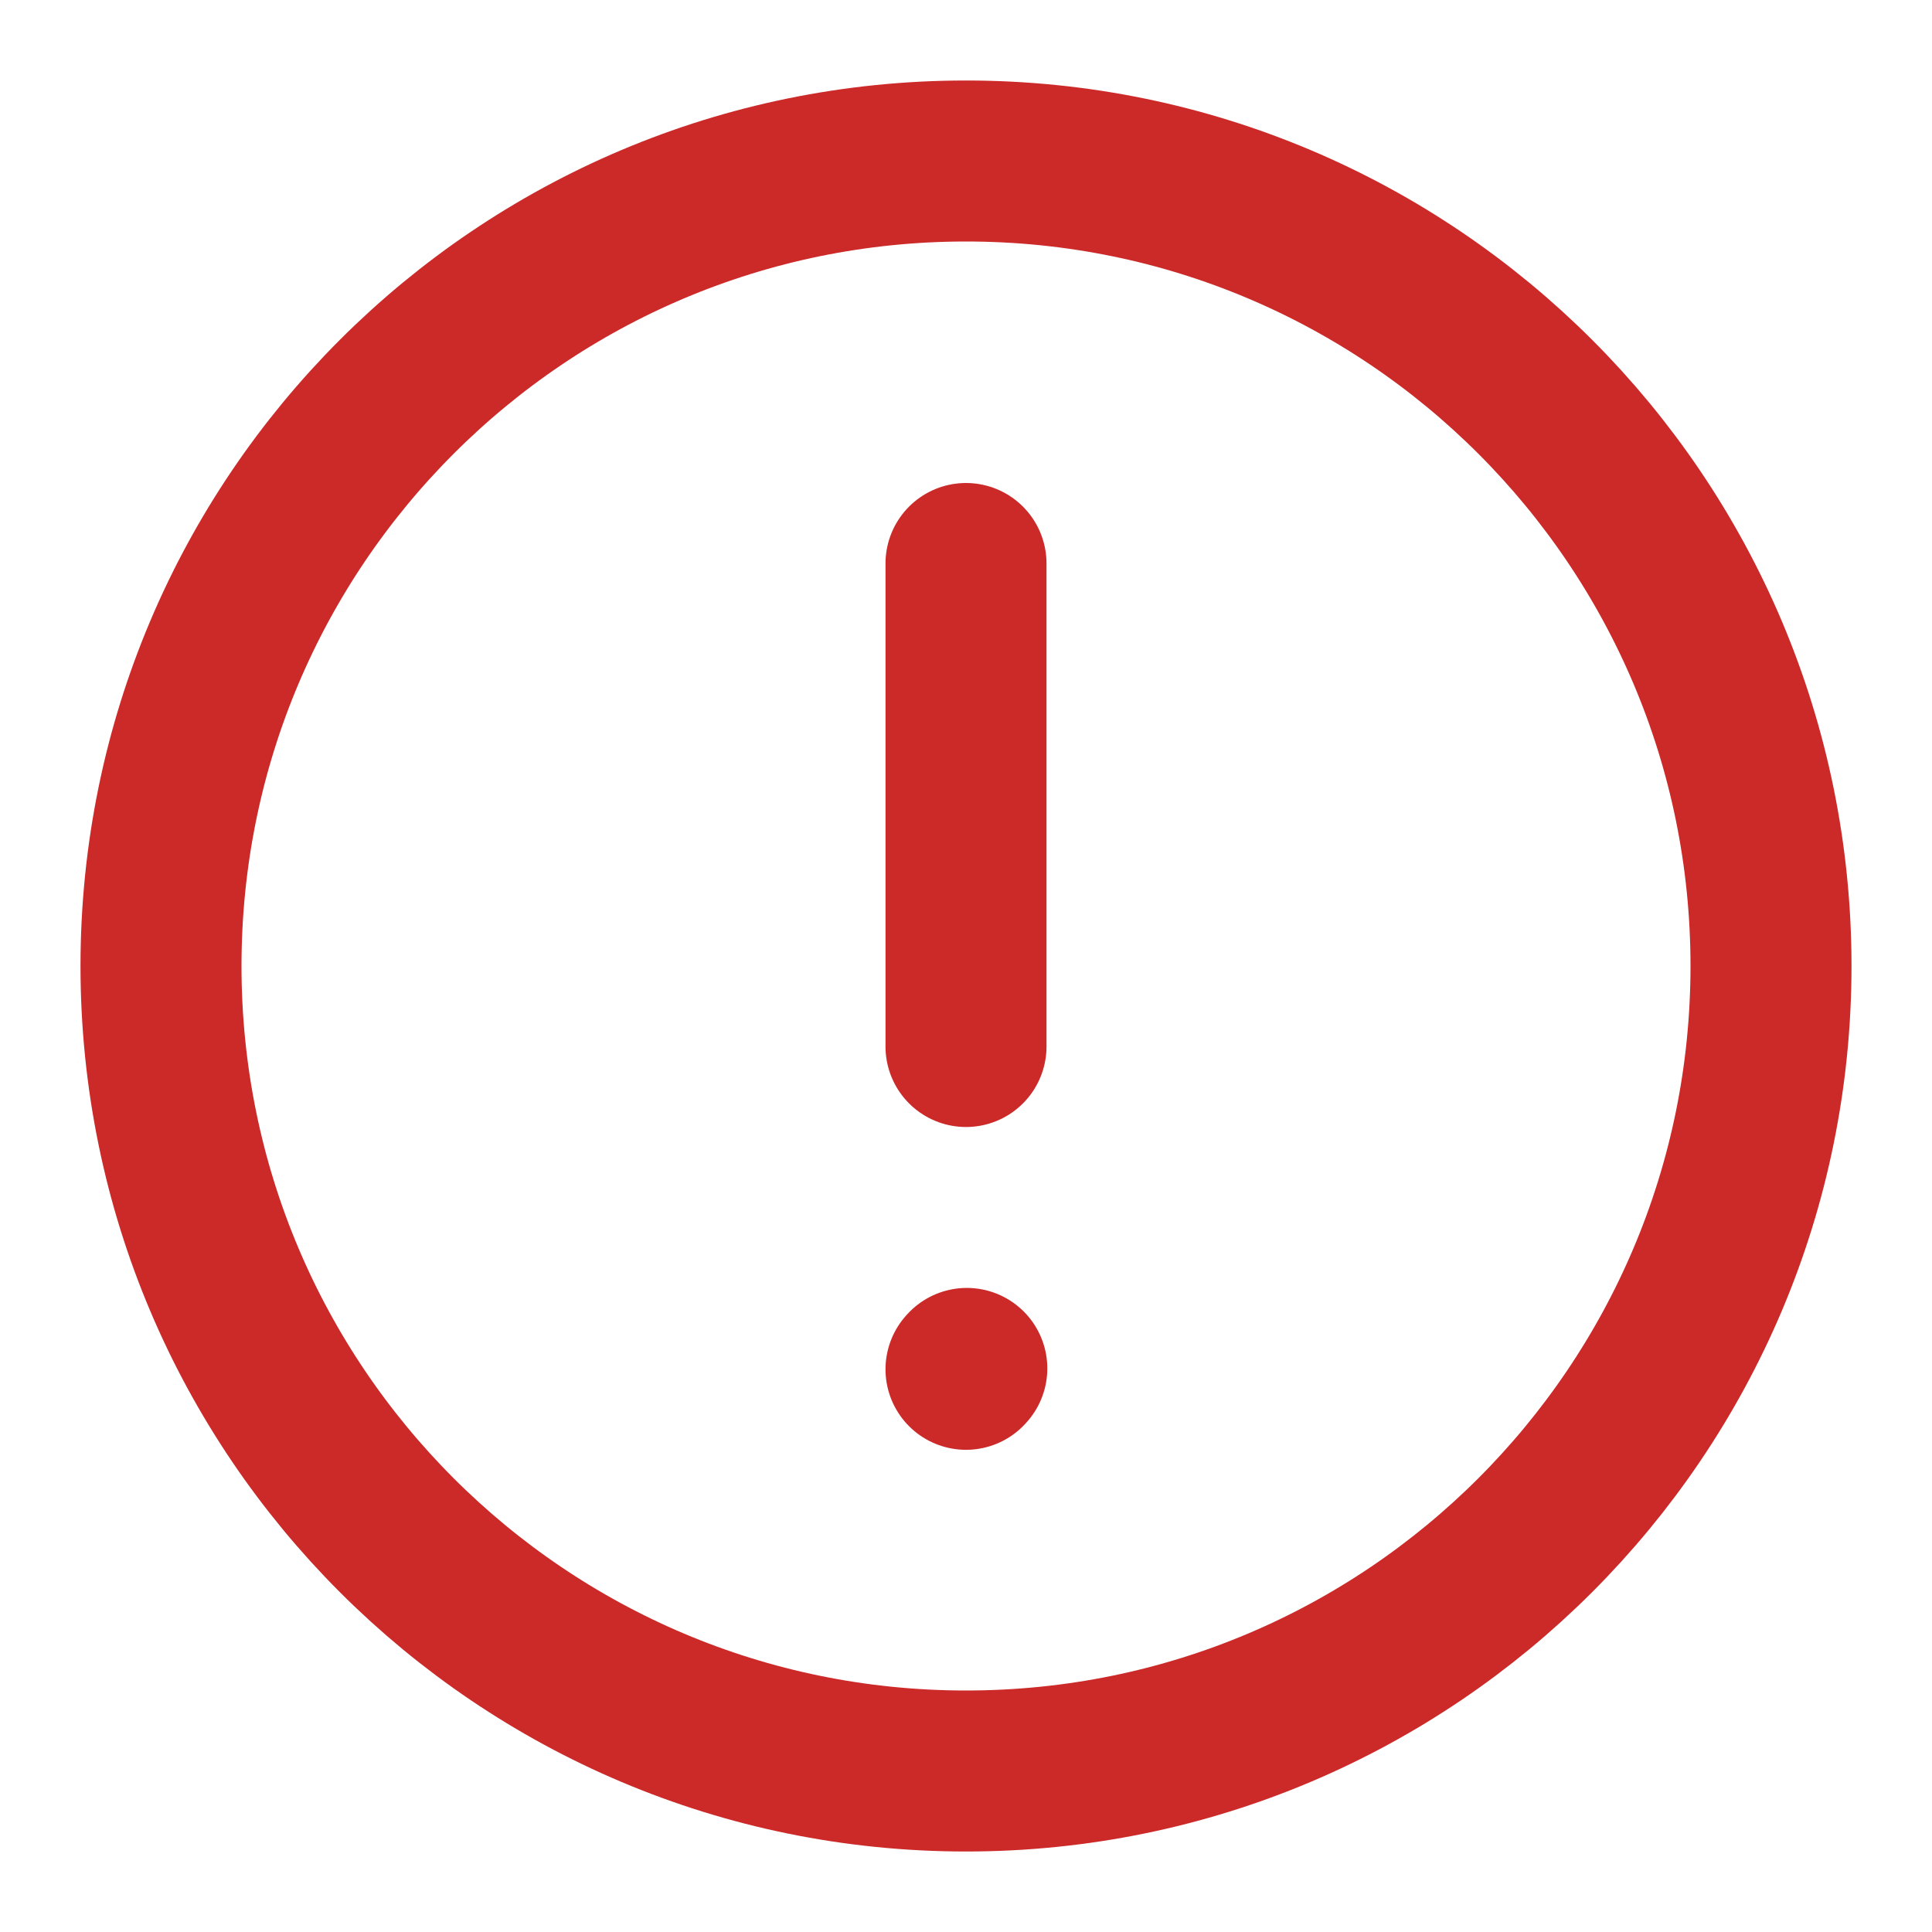 <?xml version="1.0" encoding="UTF-8"?><svg width="48px" height="48px" stroke-width="2" viewBox="0 0 24 24" fill="none" xmlns="http://www.w3.org/2000/svg" color="#cc2929"><path d="M12 7L12 13" stroke="#cc2929" stroke-width="2" stroke-linecap="round" stroke-linejoin="round"></path><path d="M12 17.01L12.01 16.999" stroke="#cc2929" stroke-width="2" stroke-linecap="round" stroke-linejoin="round"></path><path d="M12 22C17.523 22 22 17.523 22 12C22 6.477 17.523 2 12 2C6.477 2 2 6.477 2 12C2 17.523 6.477 22 12 22Z" stroke="#cc2929" stroke-width="2" stroke-linecap="round" stroke-linejoin="round"></path></svg>